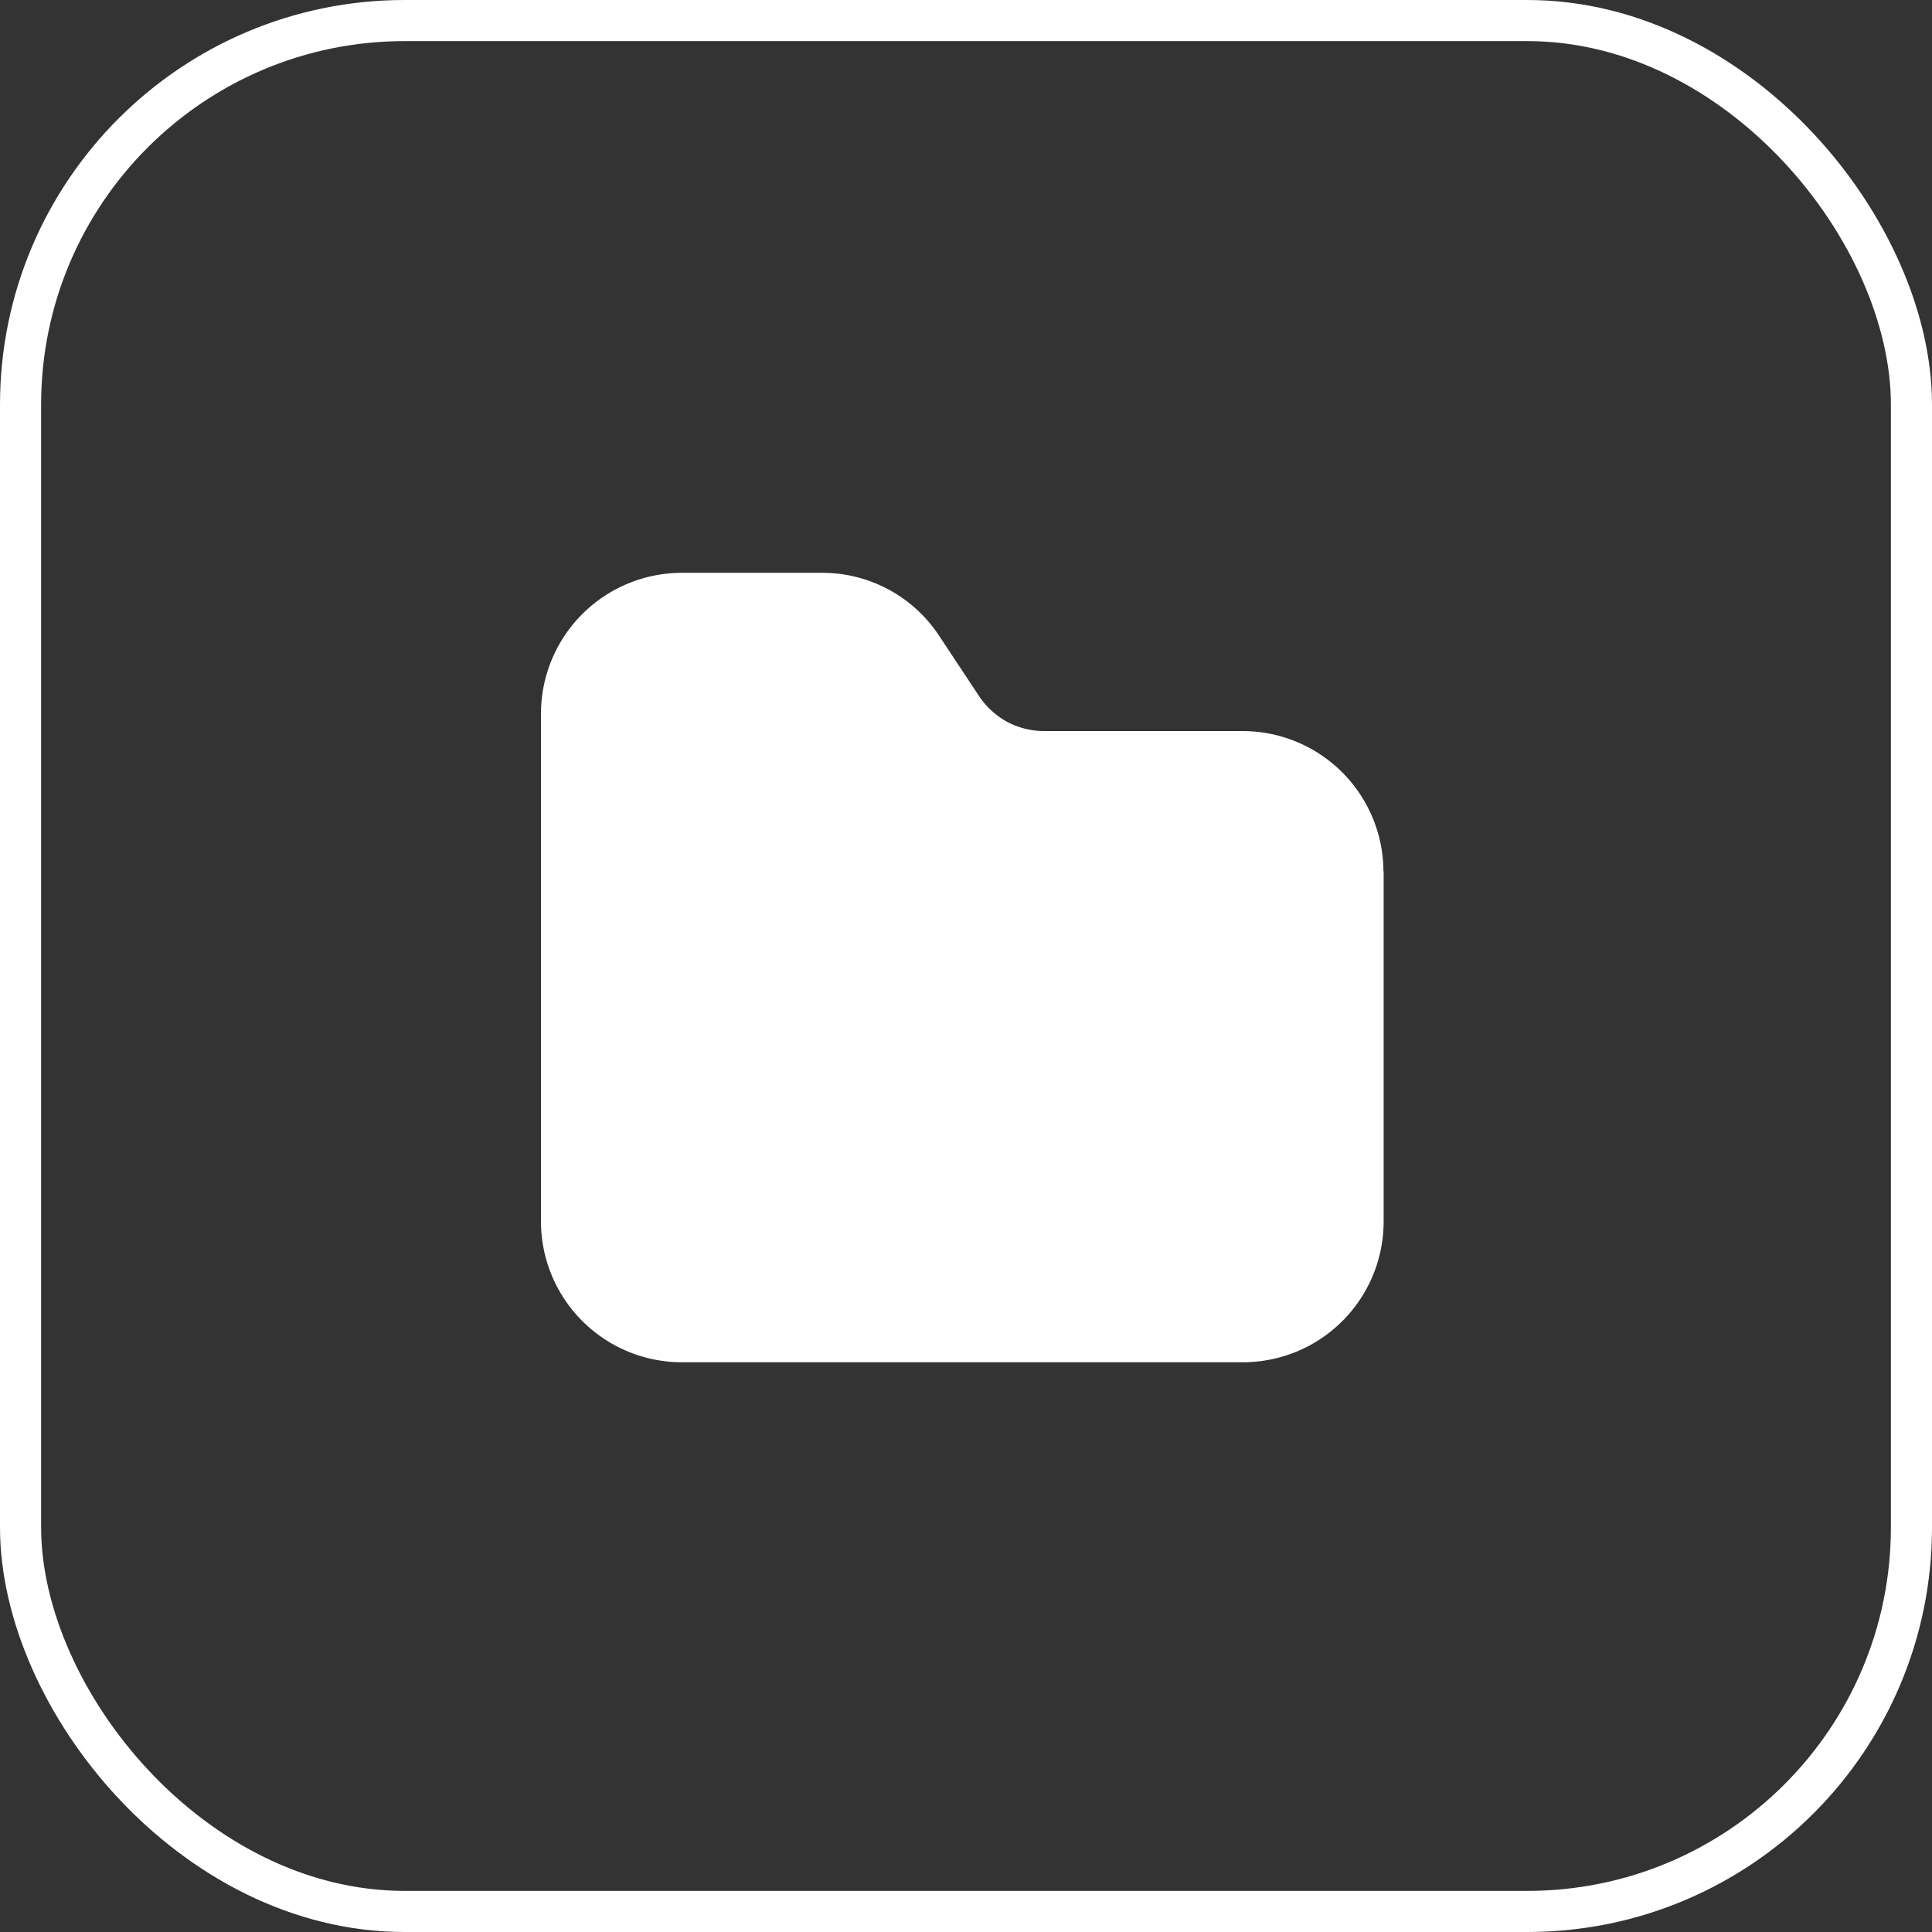 <svg xmlns="http://www.w3.org/2000/svg" viewBox="0 0 94 94"><rect x="0" y="0" width="94" height="94" fill="#333333" stroke="none"/><defs><style>.cls-1{fill:none;stroke:#fff;stroke-miterlimit:10;stroke-width:2px;}.cls-2{fill:#fff;}</style></defs><title>document-icon</title><g id="Layer_2" data-name="Layer 2"><g id="Layer_4" data-name="Layer 4"><rect class="cls-1" x="1" y="1" width="92" height="92" rx="18.69"></rect><path class="cls-2" d="M67.32,42.38V59.44a6.85,6.85,0,0,1-6.83,6.84H33.16a6.86,6.86,0,0,1-6.84-6.84V34.71a6.86,6.86,0,0,1,6.84-6.84H40a6.8,6.8,0,0,1,5.69,3.06l1.94,2.93A3.91,3.91,0,0,0,49,35.12a3.86,3.86,0,0,0,1.82.45h9.66a6.85,6.85,0,0,1,6.83,6.81Z"></path></g></g></svg>